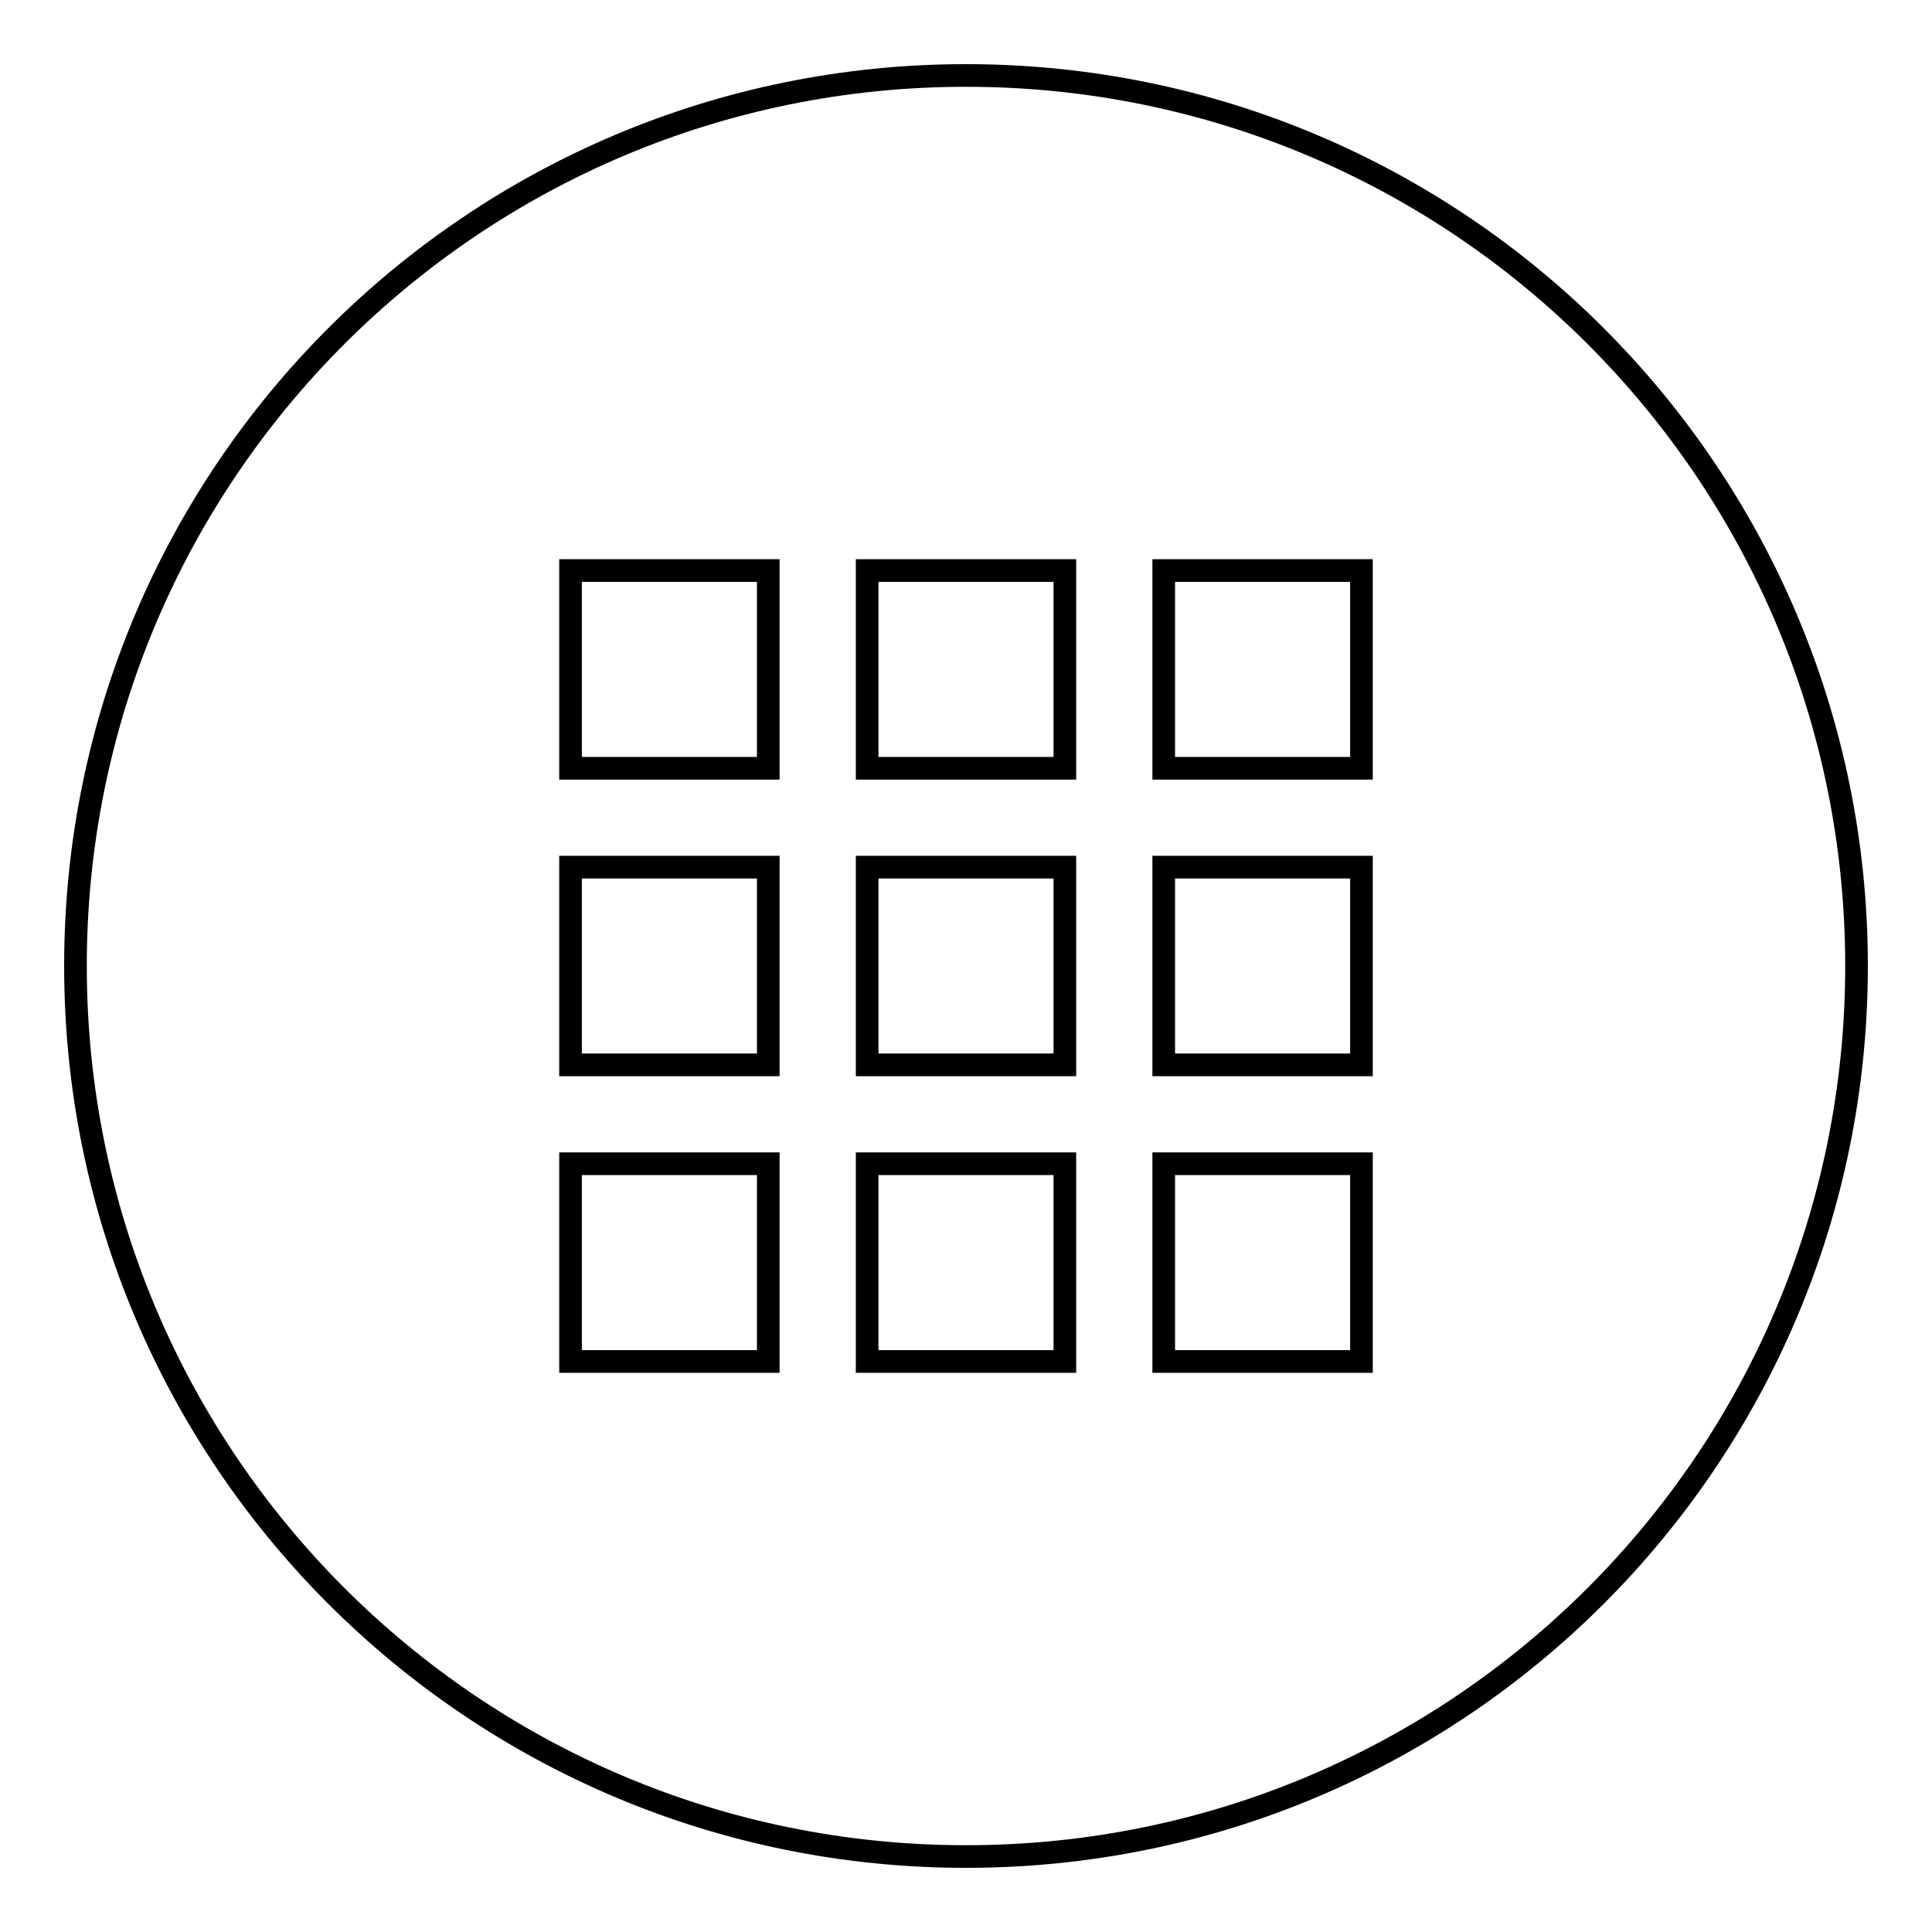<?xml version="1.0" encoding="utf-8"?>
<!-- Svg Vector Icons : http://www.onlinewebfonts.com/icon -->
<!DOCTYPE svg PUBLIC "-//W3C//DTD SVG 1.1//EN" "http://www.w3.org/Graphics/SVG/1.1/DTD/svg11.dtd">
<svg version="1.1" xmlns="http://www.w3.org/2000/svg" xmlns:xlink="http://www.w3.org/1999/xlink" x="0px" y="0px" viewBox="0 0 256 256" enable-background="new 0 0 256 256" xml:space="preserve">
<g> <path stroke-width="3" fill-opacity="0" stroke="#000000"  d="M128,246c-65.2,0-118-52.8-118-118S62.8,10,128,10c65.2,0,118,52.8,118,118C246,193.2,193.2,246,128,246z  M101.8,75.6H75.6v26.2h26.2V75.6z M101.8,114.9H75.6v26.2h26.2V114.9z M101.8,154.2H75.6v26.2h26.2V154.2z M141.1,75.6h-26.2v26.2 h26.2V75.6z M141.1,114.9h-26.2v26.2h26.2V114.9z M141.1,154.2h-26.2v26.2h26.2V154.2z M180.4,75.6h-26.2v26.2h26.2V75.6z  M180.4,114.9h-26.2v26.2h26.2V114.9z M180.4,154.2h-26.2v26.2h26.2V154.2z"/></g>
</svg>